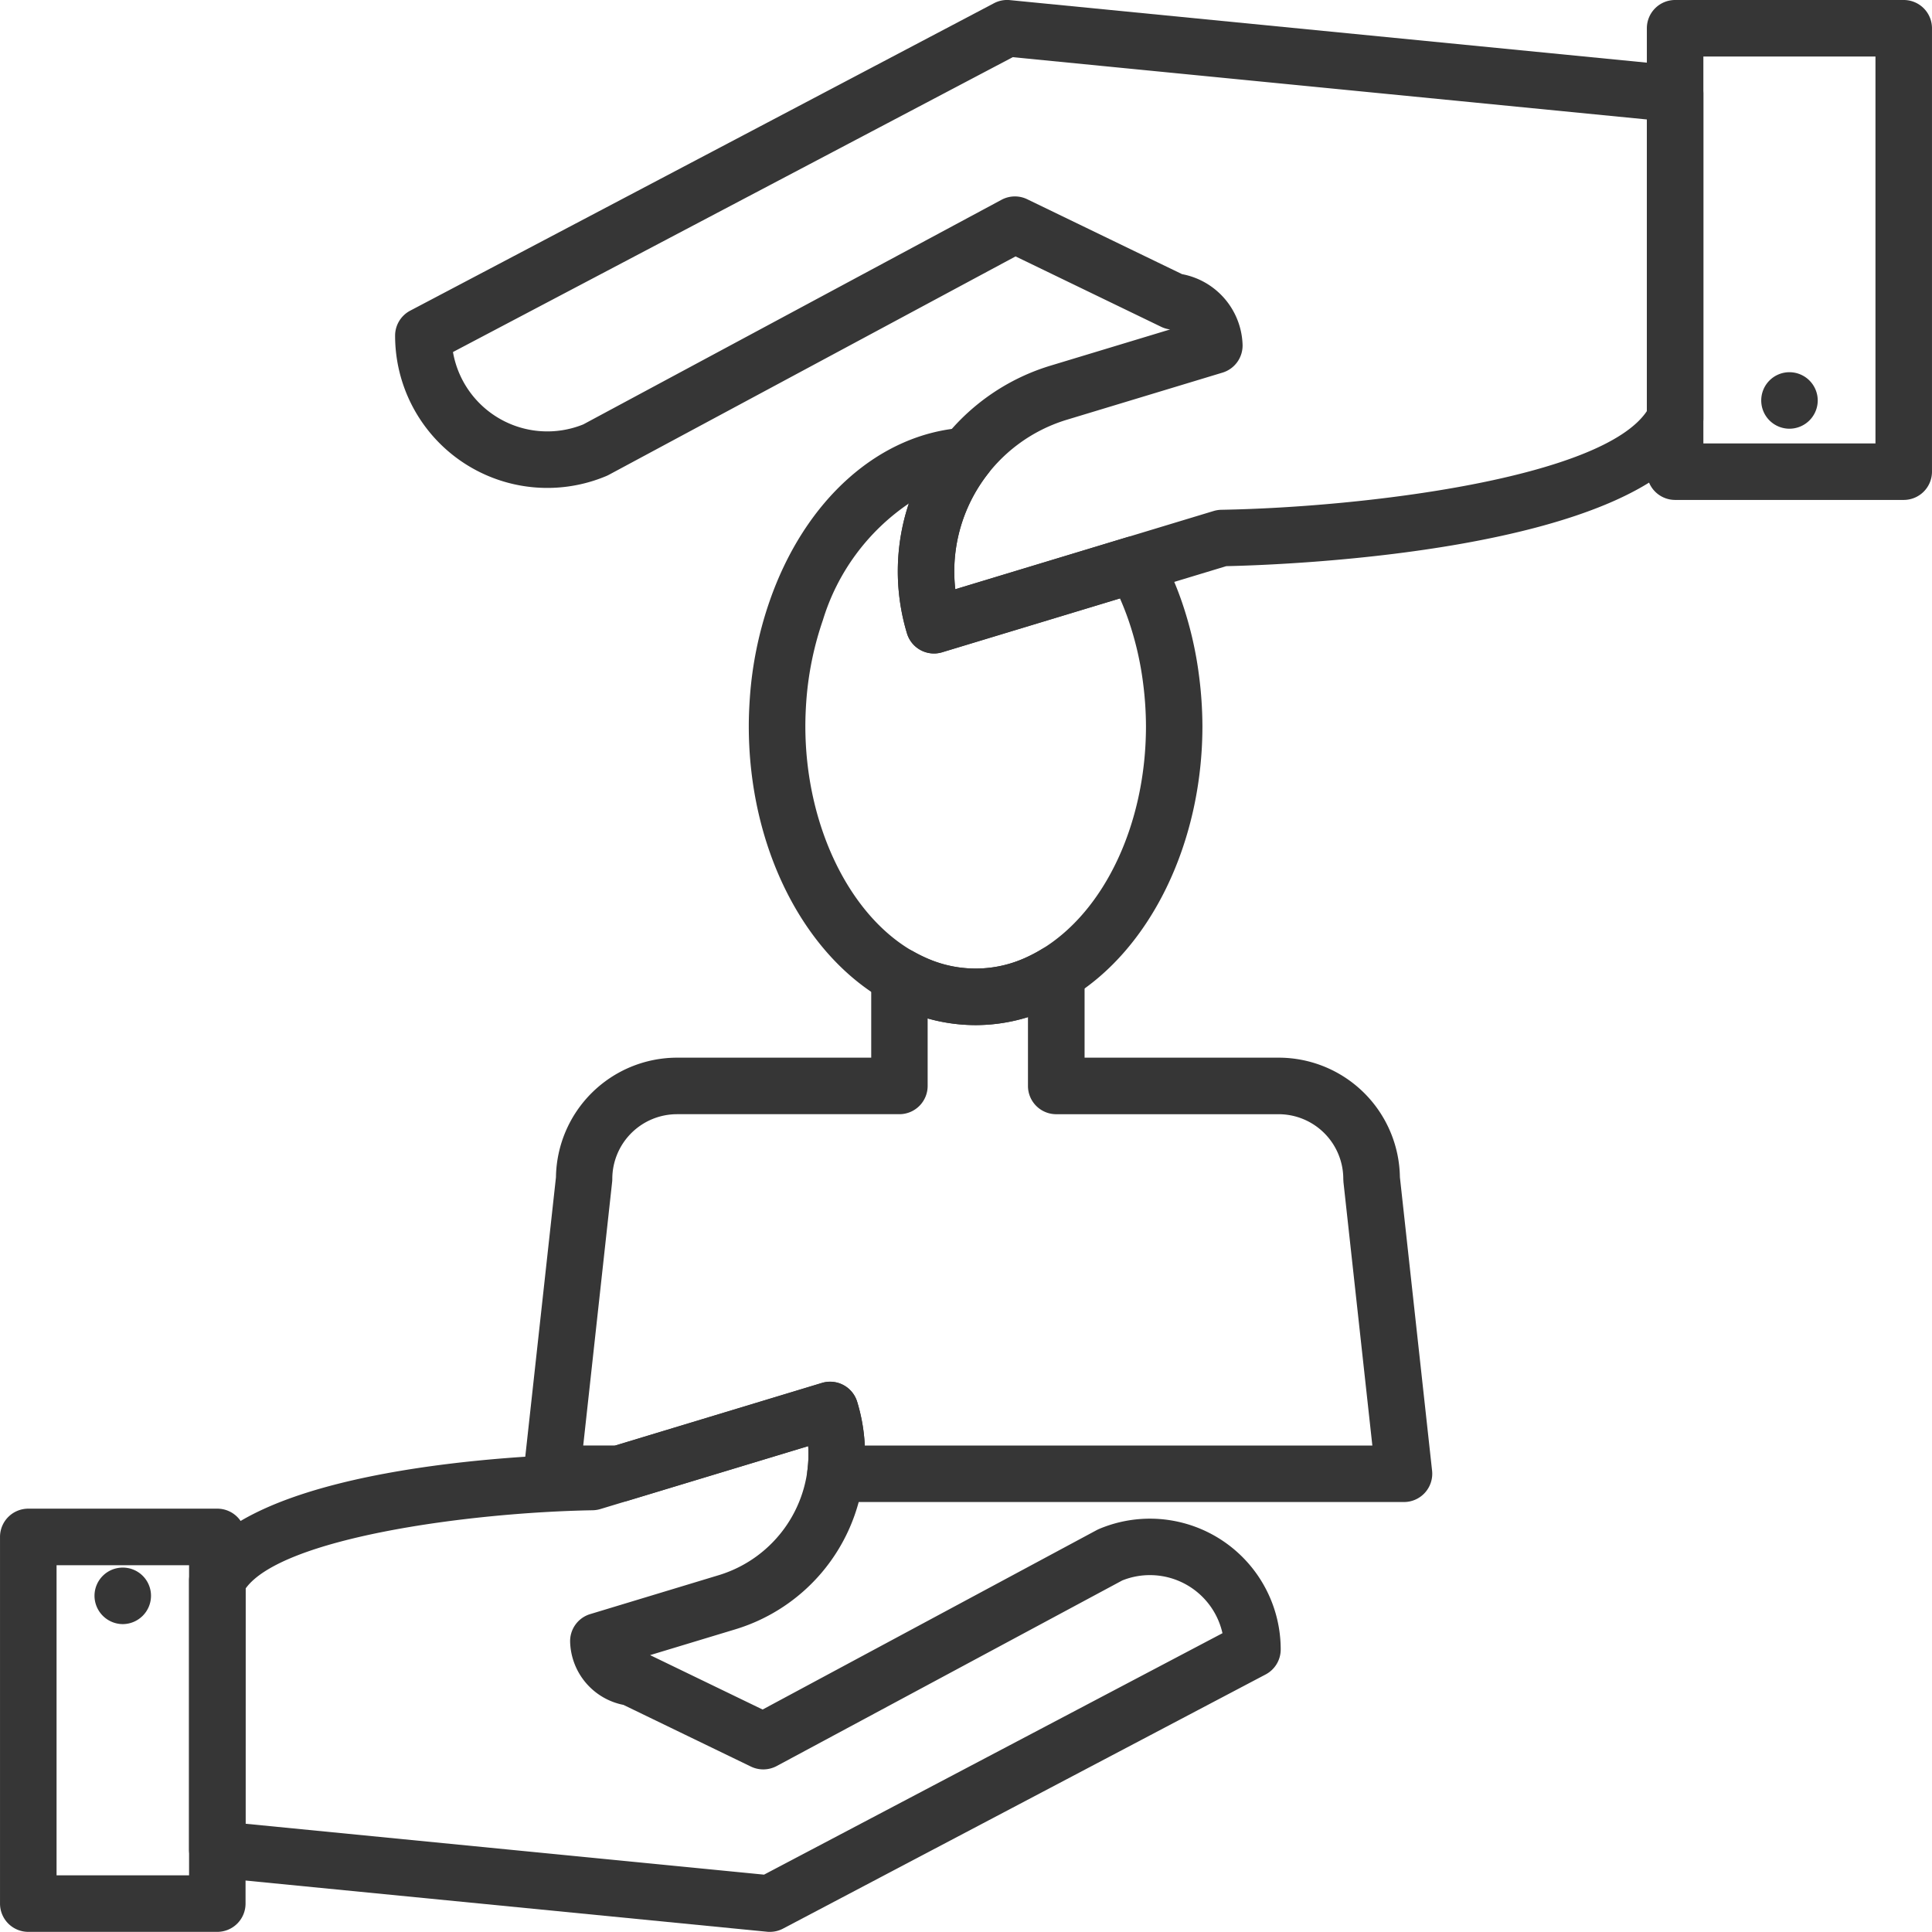 <svg xmlns="http://www.w3.org/2000/svg" width="119" height="118.991" viewBox="0 0 119 118.991">
  <g id="Group_8538" data-name="Group 8538" transform="translate(1414.254 -385.637)">
    <g id="Group_6825" data-name="Group 6825" transform="translate(-1312.817 385.637)">
      <g id="Group_1010" data-name="Group 1010" transform="translate(0)">
        <path id="Path_639" data-name="Path 639" d="M2504.533,651.678h-14.082a1.741,1.741,0,0,1-1.74-1.74V622.625a1.74,1.74,0,0,1,1.74-1.74h14.082a1.74,1.74,0,0,1,1.74,1.74v27.312A1.741,1.741,0,0,1,2504.533,651.678Zm-12.341-3.481h10.6V624.366h-10.6Z" transform="translate(-2488.711 -620.885)" fill="#363636"/>
      </g>
    </g>
    <g id="Group_6826" data-name="Group 6826" transform="translate(-1305.772 408.563)">
      <g id="Group_1012" data-name="Group 1012" transform="translate(0 0)">
        <path id="Path_640" data-name="Path 640" d="M2494.783,642.385a1.738,1.738,0,0,1,1.74-1.74h0a1.745,1.745,0,0,1,1.74,1.74h0a1.745,1.745,0,0,1-1.74,1.74h0A1.738,1.738,0,0,1,2494.783,642.385Z" transform="translate(-2494.783 -640.645)" fill="#363636"/>
      </g>
    </g>
    <g id="Group_6827" data-name="Group 6827" transform="translate(-1382.008 443.852)">
      <g id="Group_1014" data-name="Group 1014" transform="translate(0)">
        <path id="Path_641" data-name="Path 641" d="M2483.3,705.362h-35.011a1.744,1.744,0,0,1-1.728-1.96,7.757,7.757,0,0,0,.048-1.484l-11.125,3.368a1.726,1.726,0,0,1-.5.075h-4.166a1.742,1.742,0,0,1-1.73-1.931l1.985-18.077a7.47,7.47,0,0,1,7.463-7.362h11.955v-5.026a1.74,1.74,0,0,1,2.6-1.514,9,9,0,0,0,.924.456,7.421,7.421,0,0,0,6-.081,9.007,9.007,0,0,0,.974-.514,1.74,1.74,0,0,1,2.644,1.487v5.192h11.959a7.472,7.472,0,0,1,7.463,7.362l1.982,18.077a1.742,1.742,0,0,1-1.73,1.931Zm-33.208-3.481h31.266l-1.781-16.235c0-.063-.009-.126-.009-.19a3.987,3.987,0,0,0-3.982-3.982h-13.7a1.741,1.741,0,0,1-1.74-1.74v-4.243a10.817,10.817,0,0,1-6.179.083v4.159a1.742,1.742,0,0,1-1.74,1.74h-13.7a3.988,3.988,0,0,0-3.984,3.982,1.7,1.7,0,0,1-.01.19l-1.781,16.235h1.966l12.735-3.857a1.741,1.741,0,0,1,2.17,1.161A11.02,11.02,0,0,1,2450.094,701.882Z" transform="translate(-2429.075 -671.06)" fill="#363636"/>
      </g>
    </g>
    <g id="Group_6828" data-name="Group 6828" transform="translate(-1368.13 411.977)">
      <g id="Group_1016" data-name="Group 1016" transform="translate(0)">
        <path id="Path_642" data-name="Path 642" d="M2455.007,680.389a11,11,0,0,1-4.258-.867,12.449,12.449,0,0,1-1.3-.638c-5.112-2.9-8.415-9.541-8.415-16.91,0-.582.025-1.157.064-1.724a23.009,23.009,0,0,1,1.21-5.95c2.168-6.265,6.764-10.369,11.994-10.71a1.741,1.741,0,0,1,1.48,2.814,9.764,9.764,0,0,0-2.031,7.138l10.542-3.193a1.745,1.745,0,0,1,2.033.831,20.6,20.6,0,0,1,1.377,3.122,22.861,22.861,0,0,1,1.064,4.571,24.581,24.581,0,0,1,.208,3.1c0,7.167-3.179,13.729-8.1,16.718a12.468,12.468,0,0,1-1.357.715A10.969,10.969,0,0,1,2455.007,680.389Zm-4.115-32.129a13.4,13.4,0,0,0-5.293,7.18,19.681,19.681,0,0,0-1.027,5.051c-.033.487-.054.982-.054,1.484,0,6.045,2.674,11.624,6.653,13.883a9.242,9.242,0,0,0,.924.455,7.426,7.426,0,0,0,6-.081,9.007,9.007,0,0,0,.974-.514c3.907-2.372,6.429-7.766,6.429-13.743a21.248,21.248,0,0,0-.178-2.66,19.5,19.5,0,0,0-.9-3.874c-.157-.453-.332-.9-.523-1.333l-10.948,3.316a1.739,1.739,0,0,1-2.169-1.161A13.185,13.185,0,0,1,2450.892,648.259Z" transform="translate(-2441.037 -643.587)" fill="#363636"/>
      </g>
    </g>
    <g id="Group_6829" data-name="Group 6829" transform="translate(-1389.918 385.637)">
      <g id="Group_1018" data-name="Group 1018" transform="translate(0 0)">
        <path id="Path_643" data-name="Path 643" d="M2455.45,661.134a1.738,1.738,0,0,1-1.664-1.236,13.24,13.24,0,0,1,8.819-16.484l7.39-2.237a1.735,1.735,0,0,1-.548-.161l-8.972-4.338-25.055,13.455c-.05.027-.1.05-.151.072a9.376,9.376,0,0,1-13.011-8.644,1.738,1.738,0,0,1,.929-1.54l35.956-18.936a1.735,1.735,0,0,1,.982-.193l41.144,4.04a1.74,1.74,0,0,1,1.571,1.732v20.007a1.759,1.759,0,0,1-.187.786c-3.77,7.449-25.654,8.225-29.2,8.3l-17.5,5.3A1.749,1.749,0,0,1,2455.45,661.134Zm15.28-23.363a4.572,4.572,0,0,1,3.727,4.332,1.744,1.744,0,0,1-1.234,1.733l-9.609,2.909a9.76,9.76,0,0,0-6.85,10.433l15.91-4.818a1.777,1.777,0,0,1,.473-.075c8.811-.153,23.444-1.942,26.212-6.078V628.243l-39.056-3.836-34.481,18.161a5.9,5.9,0,0,0,8.026,4.458l25.761-13.835a1.742,1.742,0,0,1,1.583-.034Z" transform="translate(-2422.258 -620.885)" fill="#363636"/>
      </g>
    </g>
    <g id="Group_6830" data-name="Group 6830" transform="translate(-1402.611 470.742)">
      <g id="Group_1020" data-name="Group 1020" transform="translate(0)">
        <path id="Path_644" data-name="Path 644" d="M2447.085,728.122c-.057,0-.114,0-.17-.008l-34.025-3.34a1.742,1.742,0,0,1-1.571-1.732V706.5a1.743,1.743,0,0,1,.188-.785c3.144-6.213,20.316-6.944,24.367-7.03l14.43-4.369a1.741,1.741,0,0,1,2.17,1.161,11.115,11.115,0,0,1,.39,4.654,11.248,11.248,0,0,1-7.884,9.353l-5.262,1.593,6.93,3.351,20.584-11.055c.049-.025.1-.05.15-.071a8.055,8.055,0,0,1,11.177,7.426,1.74,1.74,0,0,1-.929,1.54l-29.733,15.659A1.739,1.739,0,0,1,2447.085,728.122Zm-32.286-6.659,31.936,3.135,28.237-14.871a4.58,4.58,0,0,0-6.171-3.25l-21.287,11.432a1.752,1.752,0,0,1-1.584.034l-7.852-3.8a4.077,4.077,0,0,1-3.286-3.861,1.739,1.739,0,0,1,1.234-1.731l7.945-2.406a7.791,7.791,0,0,0,5.486-7.942l-12.8,3.876a1.766,1.766,0,0,1-.472.075c-7.7.135-19.151,1.716-21.381,4.819Z" transform="translate(-2411.318 -694.236)" fill="#363636"/>
      </g>
    </g>
    <g id="Group_6831" data-name="Group 6831" transform="translate(-1414.254 478.562)">
      <g id="Group_1022" data-name="Group 1022" transform="translate(0)">
        <path id="Path_645" data-name="Path 645" d="M2414.667,727.042h-11.643a1.74,1.74,0,0,1-1.74-1.74V702.716a1.74,1.74,0,0,1,1.74-1.74h11.643a1.739,1.739,0,0,1,1.74,1.74V725.3A1.74,1.74,0,0,1,2414.667,727.042Zm-9.9-3.481h8.162v-19.1h-8.162Z" transform="translate(-2401.283 -700.976)" fill="#363636"/>
      </g>
    </g>
    <g id="Group_6832" data-name="Group 6832" transform="translate(-1408.43 482.192)">
      <g id="Group_1024" data-name="Group 1024" transform="translate(0)">
        <path id="Path_646" data-name="Path 646" d="M2406.3,705.834a1.737,1.737,0,0,1,1.74-1.729h0a1.735,1.735,0,0,1,1.74,1.729h0a1.748,1.748,0,0,1-1.74,1.752h0A1.75,1.75,0,0,1,2406.3,705.834Z" transform="translate(-2406.303 -704.105)" fill="#363636"/>
      </g>
    </g>
  </g>
</svg>
